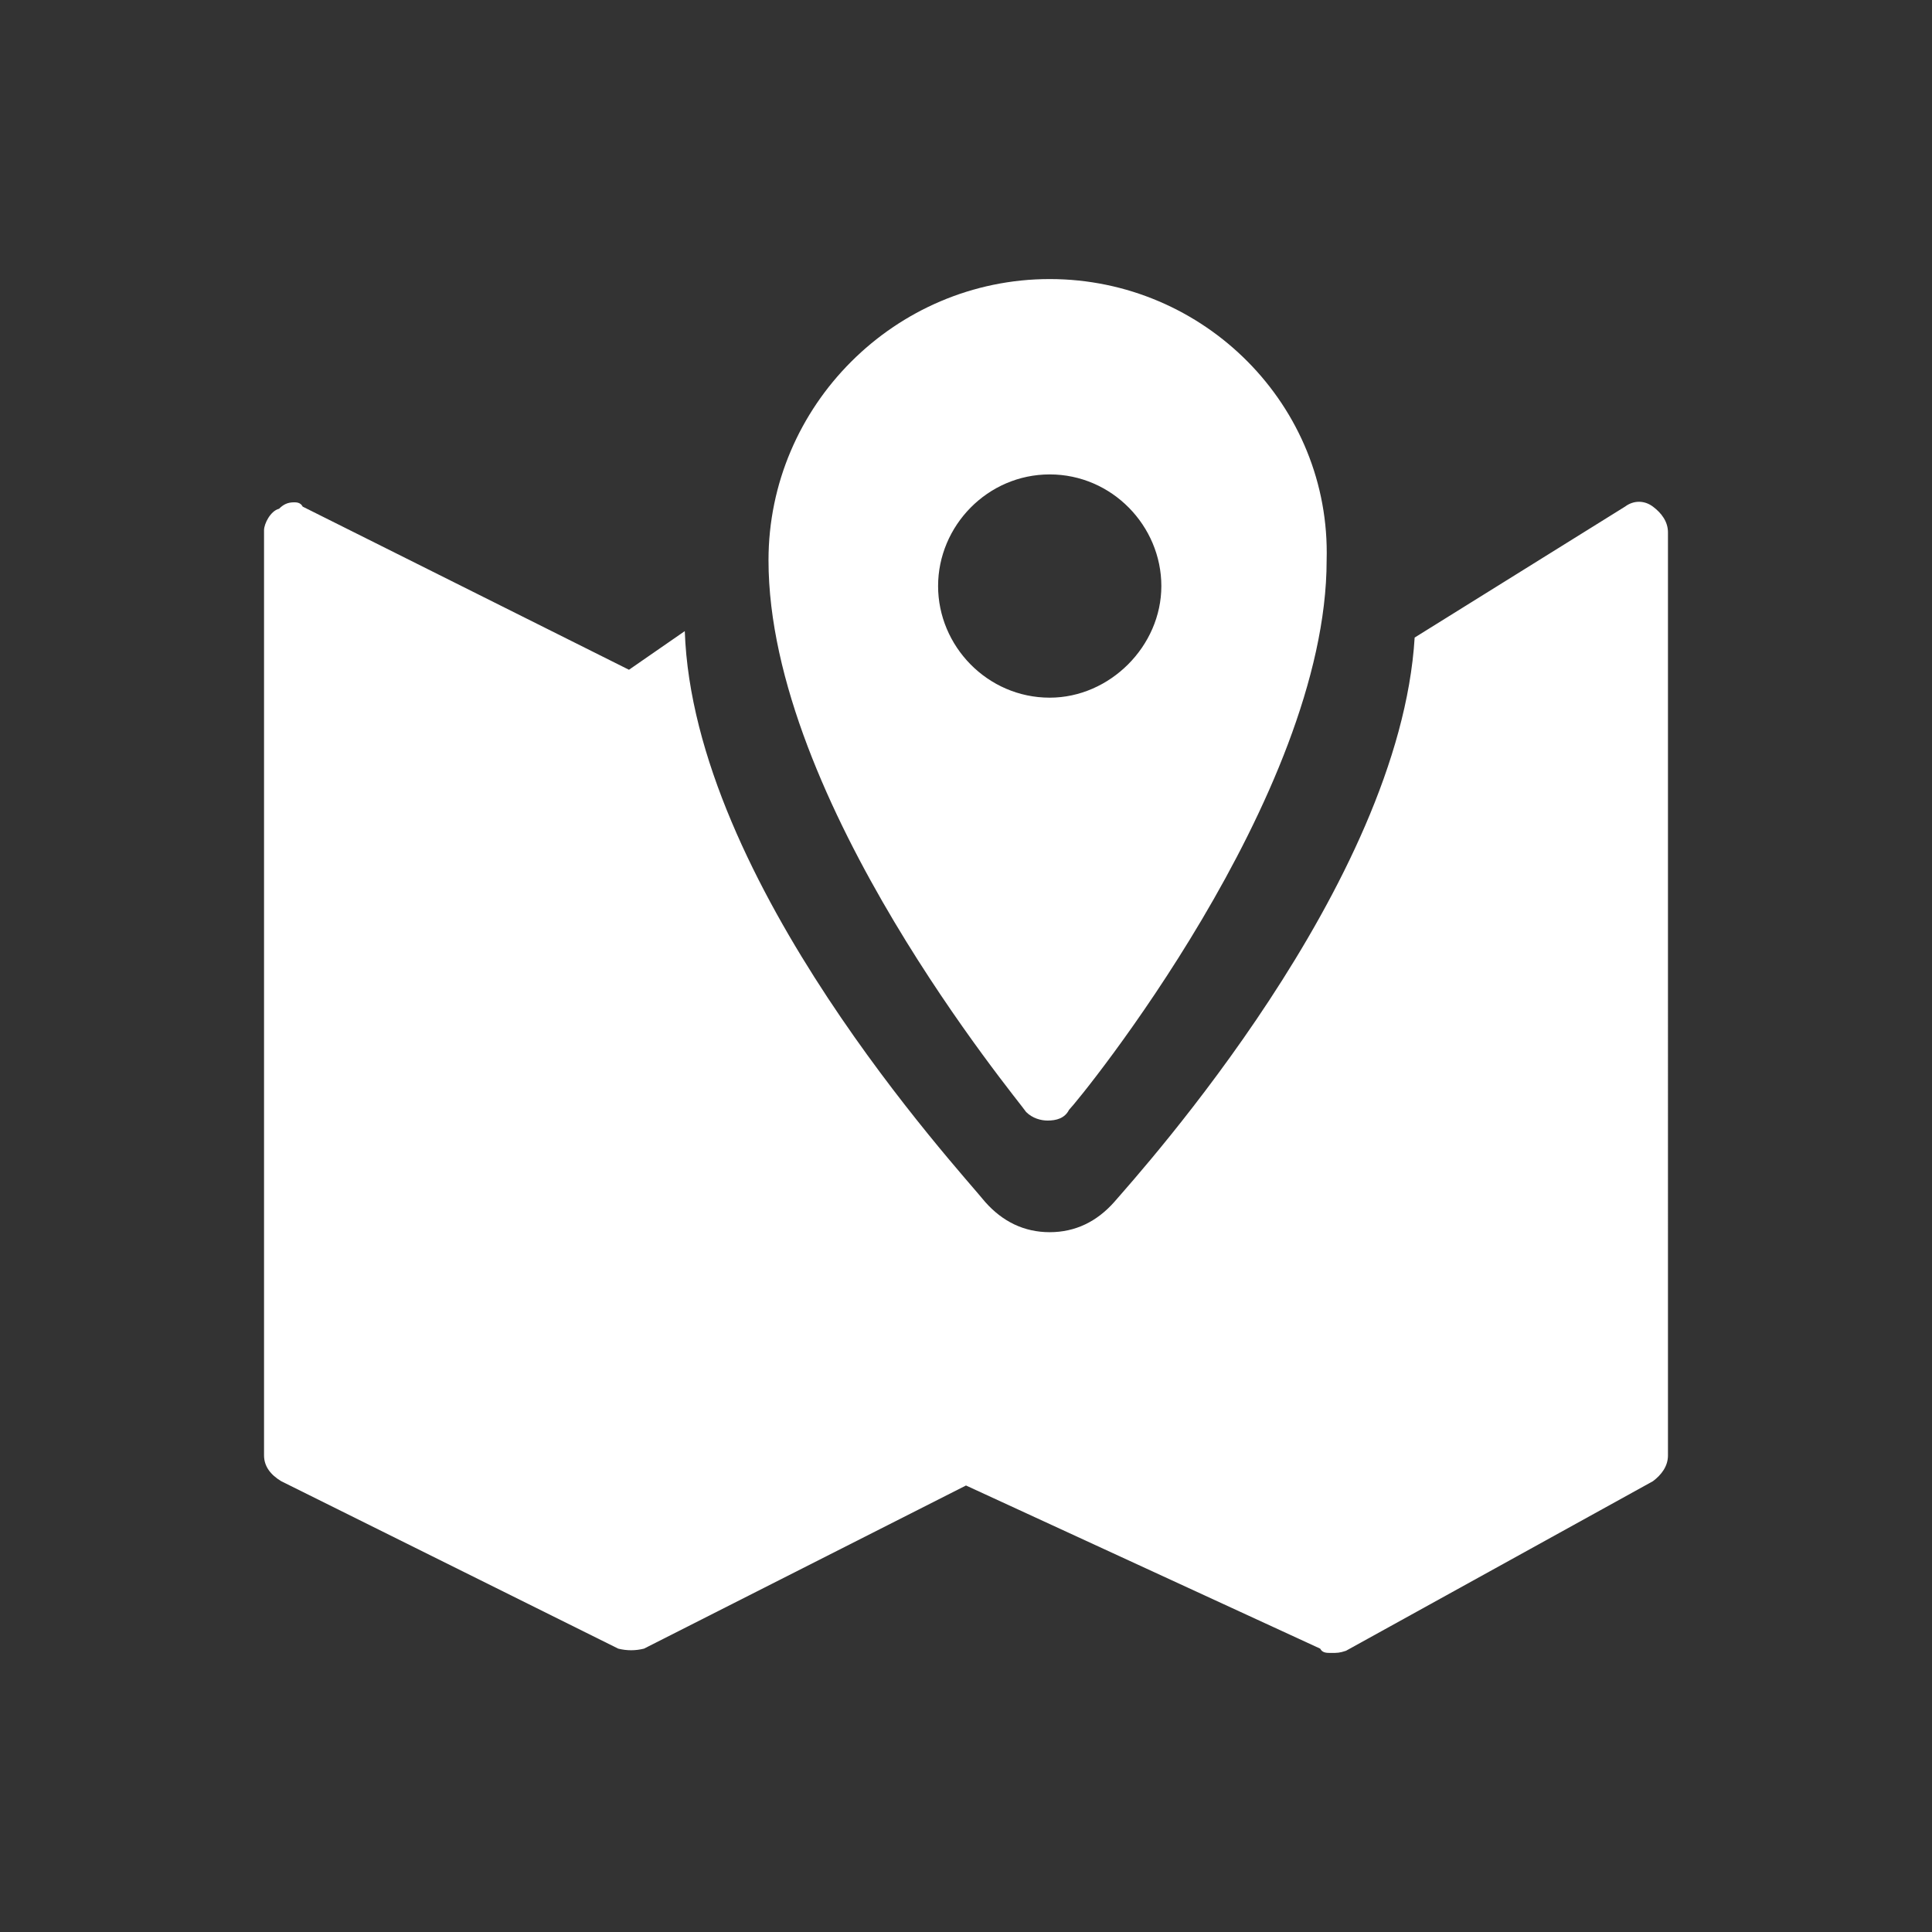 <?xml version="1.0" encoding="utf-8"?>
<!-- Generator: Adobe Illustrator 26.0.3, SVG Export Plug-In . SVG Version: 6.00 Build 0)  -->
<svg version="1.1" xmlns="http://www.w3.org/2000/svg" xmlns:xlink="http://www.w3.org/1999/xlink" x="0px" y="0px"
	 viewBox="0 0 90 90" style="enable-background:new 0 0 90 90;" xml:space="preserve">
<rect x="0" y="0" width="90" height="90" fill="#333333" stroke="none"/>
<style type="text/css">
	.st0{display:none;}
	.st1{display:inline;opacity:0.6;}
	.st2{display:none;fill:#FFFFFF;}
	.st3{fill:#FFFFFF;}
</style>
<g id="Ebene_1" class="st0">
	<circle class="st1" cx="45" cy="45" r="45"/>
</g>
<g id="Ebene_2">
	<path class="st2" d="M25.8,13c-0.8,0-1.3,0.5-1.3,1.3V19c1.2-0.5,2.4-0.9,3.8-0.9c5,0,9,4,9,9c0,1.5-0.4,3.1-1,4.2l4.1-0.9l5-6.5
		c0.9-1.2,2.4-1.9,4.2-1.9c1.3,0,2.4,0.4,3.5,1.2c1.2,0.9,1.9,2.3,2.2,3.8c0.1,1.4-0.3,2.9-1.2,4.1l-6.4,8.3c-0.8,1-2.2,1.9-3.6,2.4
		l-4.2,1.5v5.5h34.6V14.3c0-0.8-0.5-1.3-1.3-1.3H25.8z M28.4,20.7c-3.6,0-6.4,2.8-6.4,6.4s2.8,6.4,6.4,6.4s6.4-2.8,6.4-6.4
		S31.8,20.7,28.4,20.7z M49.6,24.5c-0.9,0-1.8,0.4-2.3,1.2l-5.6,7.2l-9,1.8h-7.9c-3.5,0-5.4,2-5.4,5.4v13.1c0.8-0.3,1.7-0.4,2.6-0.4
		c2.3,0,4.5,1,6,2.6h3.5c1.5-1.5,3.6-2.6,6-2.6V41.3l6-2.2c1-0.3,1.9-0.9,2.3-1.5l6.4-8.3c0.5-0.6,0.8-1.4,0.6-2.2s-0.5-1.5-1.2-2
		C51,24.6,50.2,24.5,49.6,24.5z M22,55.2c-3.2,0-5.8,2.6-5.8,5.8c0,2.2,1.2,4,2.9,5c-3.2,1.2-5.5,4.2-5.5,7.8v2.6
		c0,0.4,0.3,0.6,0.6,0.6h61.4c0.4,0,0.6-0.3,0.6-0.6v-2.6c0-3.6-2.3-6.7-5.5-7.8c1.7-1,2.9-2.8,2.9-5c0-3.2-2.6-5.8-5.8-5.8
		c-3.2,0-5.8,2.6-5.8,5.8c0,2.2,1.2,4,2.9,5c-2.2,0.8-4,2.4-4.9,4.6c-0.9-2.2-2.7-3.8-4.9-4.6c1.7-1,2.9-2.8,2.9-5
		c0-3.2-2.6-5.8-5.8-5.8s-5.8,2.6-5.8,5.8c0,2.2,1.2,4,2.9,5c-2.2,0.8-4,2.4-4.9,4.6c-0.9-2.2-2.7-3.8-4.9-4.6c1.7-1,2.9-2.8,2.9-5
		c0-3.2-2.6-5.8-5.8-5.8s-5.8,2.6-5.8,5.8c0,2.2,1.2,4,2.9,5c-2.2,0.8-4,2.4-4.9,4.6c-0.9-2.2-2.7-3.8-4.9-4.6c1.7-1,2.9-2.8,2.9-5
		C27.7,57.8,25,55.2,22,55.2z"/>
	<path class="st3" d="M48.9,13c-7.2,0-13.1,5.9-13.1,13.1c0,11.2,11.6,25.1,12,25.7c0.3,0.3,0.7,0.4,1,0.4c0.4,0,0.8-0.1,1-0.5
		c0.5-0.5,12-14.6,12-25.6C62,18.9,56.1,13,48.9,13z M13.7,23.4c-0.3,0-0.5,0.1-0.7,0.3c-0.4,0.1-0.7,0.7-0.7,1v43.1
		c0,0.5,0.3,0.9,0.8,1.2l15.7,7.8c0.4,0.1,0.8,0.1,1.2,0l15-7.6l16.5,7.6C61.6,77,61.8,77,62,77c0.3,0,0.4,0,0.7-0.1L77,69
		c0.4-0.3,0.7-0.7,0.7-1.2V24.8c0-0.5-0.3-0.9-0.7-1.2c-0.4-0.3-0.9-0.3-1.3,0l-9.8,6.1c-0.7,11.5-12.7,24.8-14,26.3
		c-0.8,0.9-1.8,1.4-3,1.4c-1.2,0-2.2-0.5-3-1.4c-1.3-1.6-13.6-14.9-14-26.6l-2.6,1.8l-15.2-7.6C14,23.4,13.8,23.4,13.7,23.4z
		 M48.9,22.1c2.9,0,5.2,2.4,5.2,5.2s-2.4,5.2-5.2,5.2c-2.9,0-5.2-2.4-5.2-5.2S46,22.1,48.9,22.1z"/>
	<path class="st2" d="M33.8,15c-2.4,0-4.4,2-4.4,4.4v14.1c0,2.4,1.9,4.3,4.3,4.3h7.7l2.4,4.8c0.3,0.4,0.7,0.9,1.3,0.9s1-0.3,1.3-0.9
		l2.4-4.8h7.8c2.4,0,4.3-1.9,4.3-4.3V19.4c0-2.4-2-4.4-4.4-4.4C56.5,15,33.8,15,33.8,15z M28,40.7c-6.3,0-9.4,3.1-9.4,7.4
		c0,1.4,0.7,3.8,0.7,3.8s-0.7,0.4-0.7,2c0,2,1,2.3,1.7,2.3c0.1,1.7,1.1,4,1.9,4.3V64c-1.4,3.7-9.4,3.1-11.3,8.8
		c-0.3,1,0.4,2.1,1.6,2.1h29.5c1.1,0,1.9-1.1,1.6-2.1c-2.1-5.6-11.3-5.1-12.7-8.7v-3.7c0.7-0.3,1.4-2.6,1.7-4.3
		c0.7,0,1.7-0.4,1.7-2.3c0-1.6-0.7-2-0.7-2s0.7-2.6,0.7-3.8c0-2.7-1.4-6-5.3-6L28,40.7z M63.6,40.7c-6.3,0-9.4,3.1-9.4,7.4
		c0,1.4,0.7,3.8,0.7,3.8s-0.7,0.4-0.7,2c0,2,1,2.3,1.7,2.3c0.1,1.7,1.1,4,1.9,4.3V64c-1.4,3.7-9.4,3.1-11.3,8.8
		c-0.3,1,0.4,2.1,1.6,2.1h29.5c1.1,0,1.9-1.1,1.6-2.1c-2.1-5.6-11.3-5.1-12.7-8.7v-3.7c0.7-0.3,1.4-2.6,1.7-4.3
		c0.7,0,1.7-0.4,1.7-2.3c0-1.6-0.7-2-0.7-2s0.7-2.6,0.7-3.8c0-2.7-1.4-6-5.3-6L63.6,40.7z"/>
	<path class="st2" d="M54.2,13c-0.4,0-0.9,0.1-1.2,0.5l-3.9,5c-0.7,0.8-1.6,1.3-2.5,1.4h-0.4c-1.7,0.3-5.1,2.2-6.8,6.3
		c-1.7,4-6.6,16.7-6.6,16.7c-0.8,2,0.1,4.3,2.2,5.1c2,0.8,4.3-0.1,5.1-2.2l5.7-14.6h27.8l3.6-5.9c0.3-0.1,0.4-0.5,0.3-0.9
		c-0.1-0.4-0.4-0.7-0.7-0.8L54.7,13.1C54.4,13,54.3,13,54.2,13z M33.5,29.9c-3,0-5.9,1.6-7.6,4l-5.3,8.1L13,47.2
		c-0.4,0.3-0.7,0.9-0.5,1.4l1,5l4,18.4c0.1,0.7,0.7,1,1.3,1h6.5v-2.7c0-2.9,2.3-5.2,5.2-5.2c1.6,0,3,0.7,3.9,1.8
		c0.9-1,2.3-1.8,3.9-1.8s3,0.7,3.9,1.8c0.9-1,2.3-1.8,3.9-1.8s3,0.7,3.9,1.8c0.9-1,2.3-1.8,3.9-1.8c2.9,0,5.2,2.3,5.2,5.2V73h7.8
		c2.2,0,3.9-1.7,3.9-3.9s-1.7-3.9-3.9-3.9h-2.6c-0.8,0-1.3-0.5-1.3-1.3s0.5-1.3,1.3-1.3h3.9c2.2,0,3.9-1.7,3.9-3.9
		c0-2.2-1.7-3.9-3.9-3.9h-2.6c-0.8,0-1.3-0.5-1.3-1.3c0-0.8,0.5-1.3,1.3-1.3h3.9c2.2,0,3.9-1.7,3.9-3.9c0-2.2-1.7-3.9-3.9-3.9h-2.6
		c-0.8,0-1.3-0.5-1.3-1.3s0.5-1.3,1.3-1.3H71c2.2,0,3.9-1.7,3.9-3.9c0-2.2-1.7-3.9-3.9-3.9H47.7l-5.2,12.9c-1,2.6-3.4,4-6,4
		c-0.8,0-1.7-0.1-2.5-0.4c-3.4-1.3-5-5.1-3.6-8.5l4.8-12C35.2,29.9,33.5,29.9,33.5,29.9z M30.6,67.7c-1.4,0-2.6,1.2-2.6,2.6v4
		c0,1.4,1.2,2.6,2.6,2.6c1.4,0,2.6-1.2,2.6-2.6v-4C33.2,68.9,32,67.7,30.6,67.7z M38.4,67.7c-1.4,0-2.6,1.2-2.6,2.6v4
		c0,1.4,1.2,2.6,2.6,2.6c1.4,0,2.6-1.2,2.6-2.6v-4C41,68.9,39.8,67.7,38.4,67.7z M46.2,67.7c-1.4,0-2.6,1.2-2.6,2.6v4
		c0,1.4,1.2,2.6,2.6,2.6c1.4,0,2.6-1.2,2.6-2.6v-4C48.8,68.9,47.7,67.7,46.2,67.7z M54.1,67.7c-1.4,0-2.6,1.2-2.6,2.6v4
		c0,1.4,1.2,2.6,2.6,2.6s2.6-1.2,2.6-2.6v-4C56.7,68.9,55.5,67.7,54.1,67.7z"/>
</g>
</svg>
